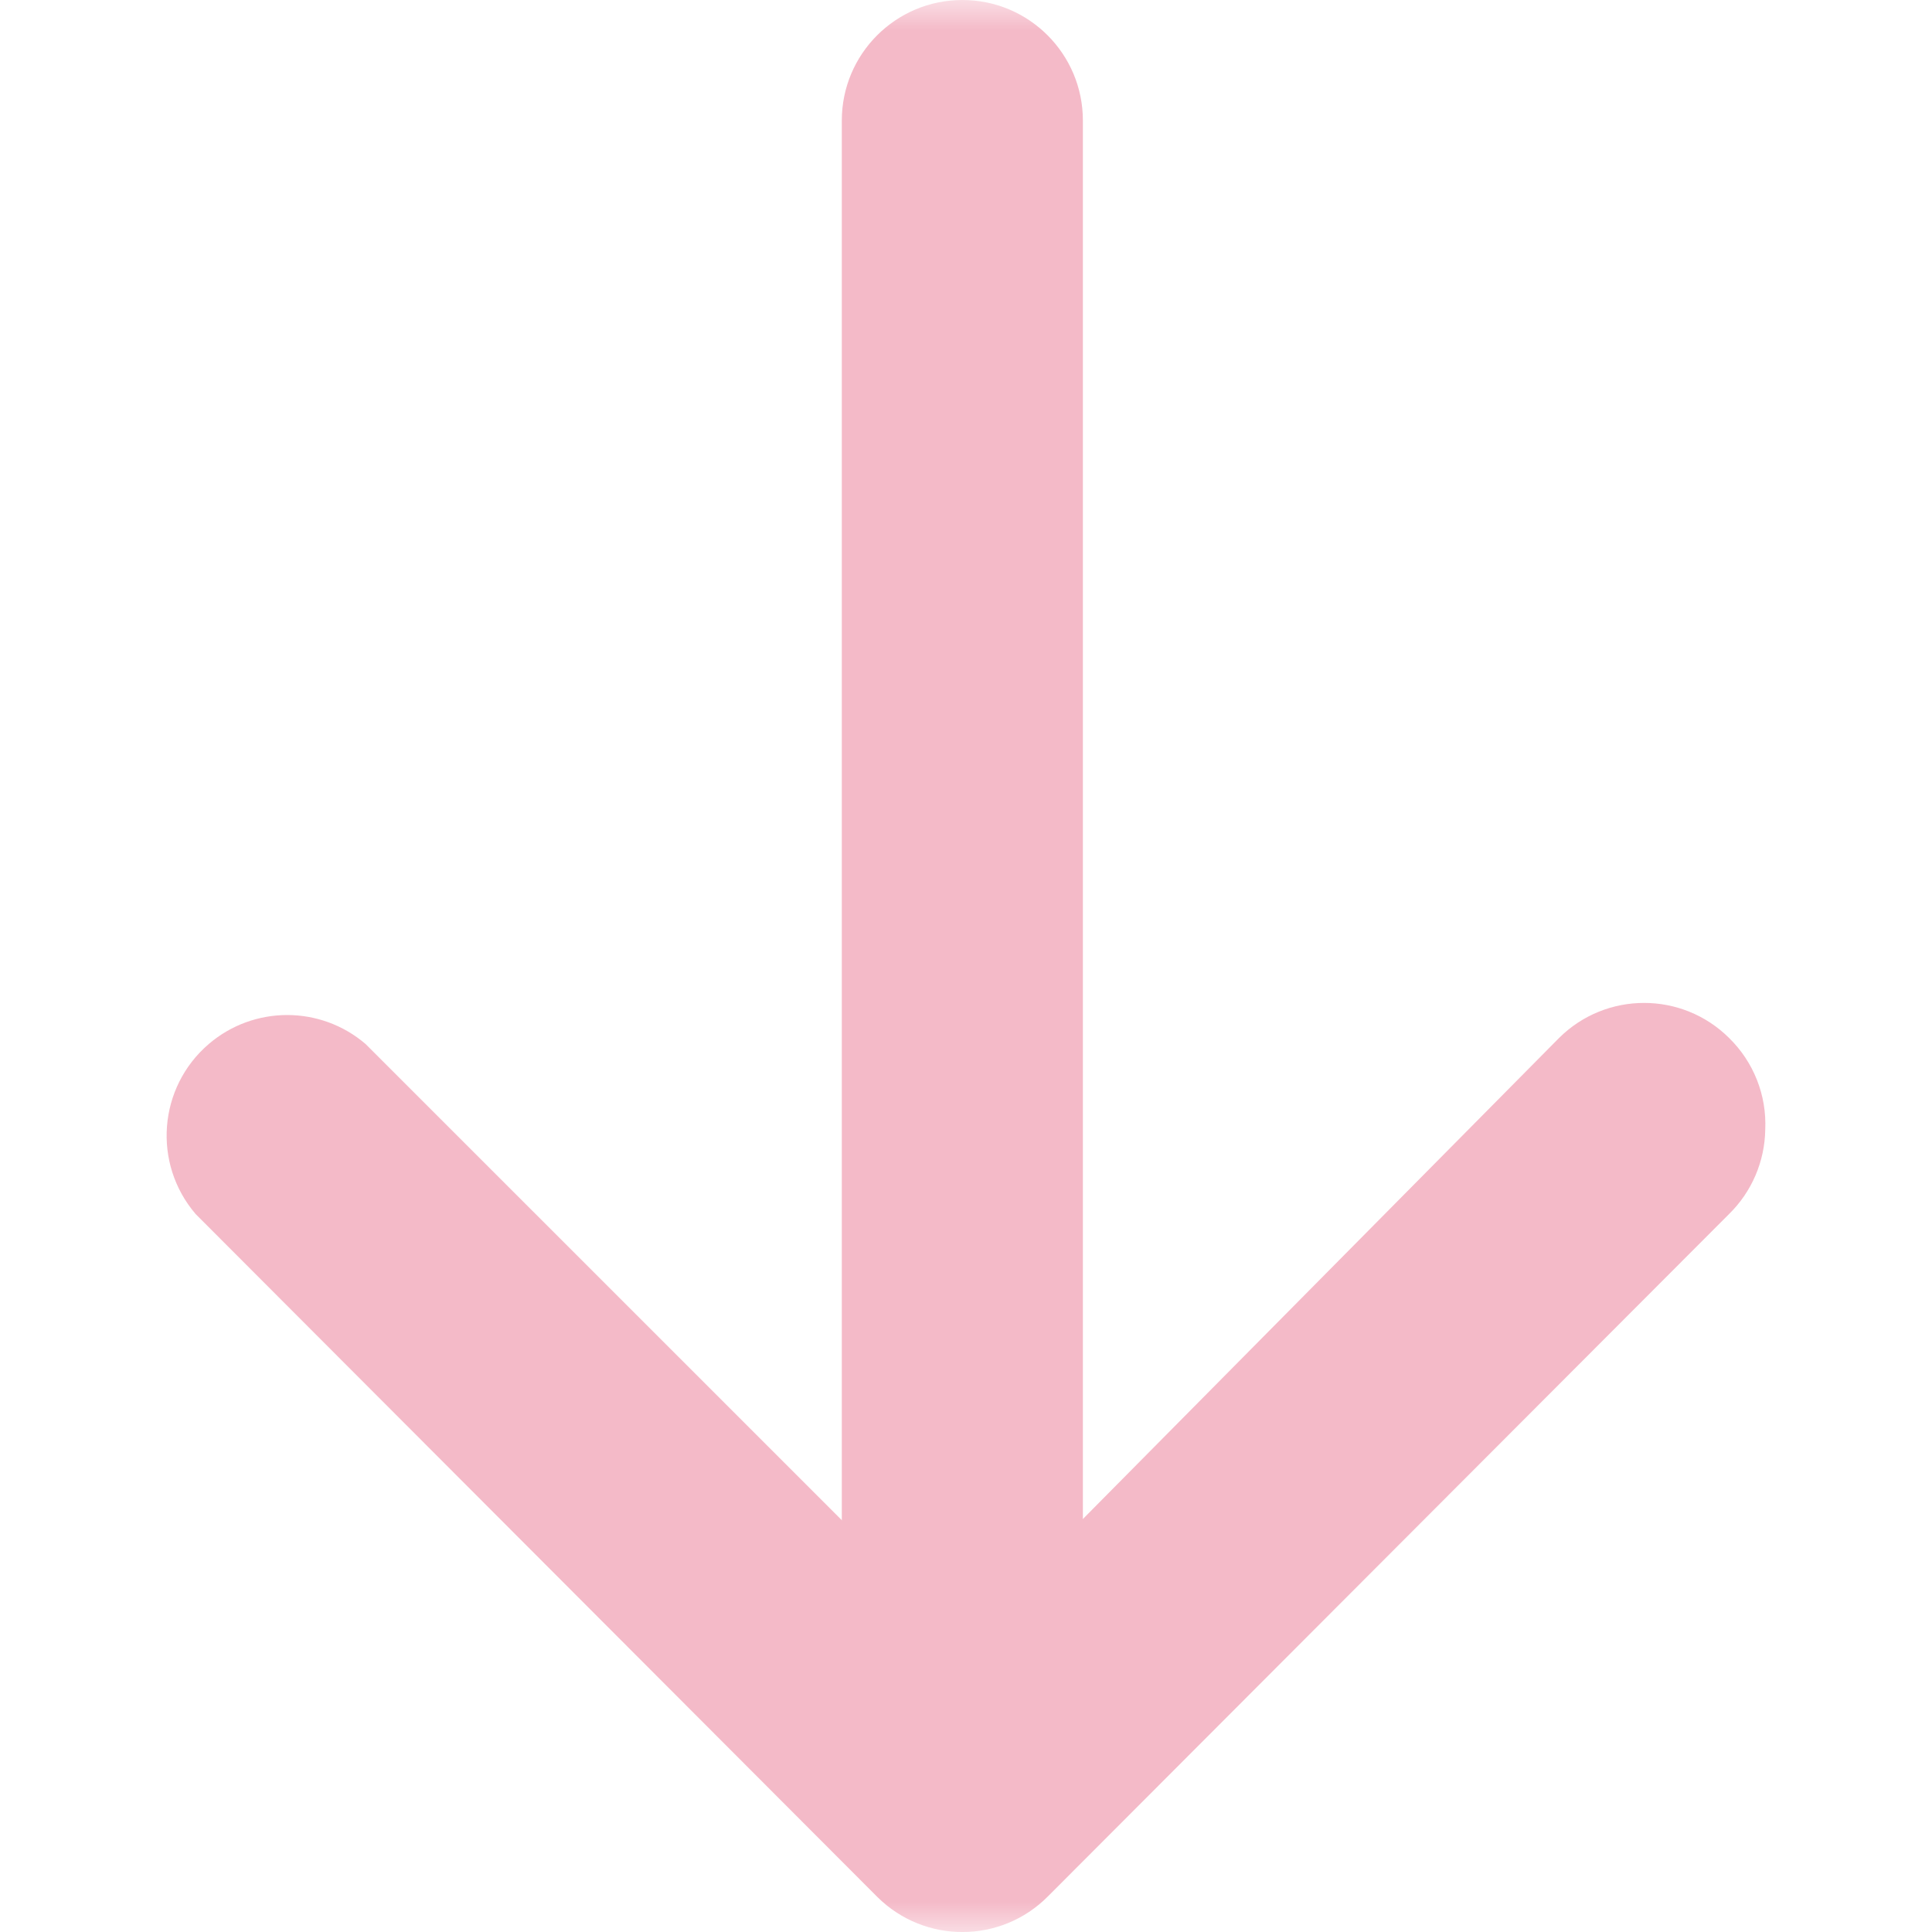 <svg width="32" height="32" viewBox="0 0 32 32" fill="none" xmlns="http://www.w3.org/2000/svg">
<g clip-path="url(#clip0_548_186)">
<mask id="mask0_548_186" style="mask-type:luminance" maskUnits="userSpaceOnUse" x="0" y="0" width="32" height="32">
<path d="M1.39876e-06 0L0 32L32 32L32 1.39876e-06L1.39876e-06 0Z" fill="white"/>
</mask>
<g mask="url(#mask0_548_186)">
<path d="M29.238 18.71C29.23 19.237 29.015 19.739 28.639 20.108L17.357 31.41C16.581 32.193 15.316 32.198 14.533 31.421C14.529 31.417 14.525 31.413 14.522 31.41L3.24 20.108C2.523 19.27 2.62 18.01 3.458 17.292C4.205 16.652 5.308 16.652 6.055 17.292L15.94 27.176L25.823 17.192C26.602 16.418 27.86 16.418 28.639 17.192C29.046 17.59 29.264 18.142 29.238 18.71Z" fill="#F4BAC8"/>
<path d="M17.936 1.997L17.936 29.951C17.936 31.054 17.043 31.948 15.94 31.948C14.837 31.948 13.943 31.054 13.943 29.951L13.943 1.997C13.943 0.894 14.837 -0 15.94 -0C17.043 -0 17.936 0.894 17.936 1.997Z" fill="#F4BAC8"/>
</g>
</g>
<defs>
<clipPath id="clip0_548_186">
<rect width="32" height="32" fill="white" transform="translate(32) rotate(90)"/>
</clipPath>
</defs>
</svg>
